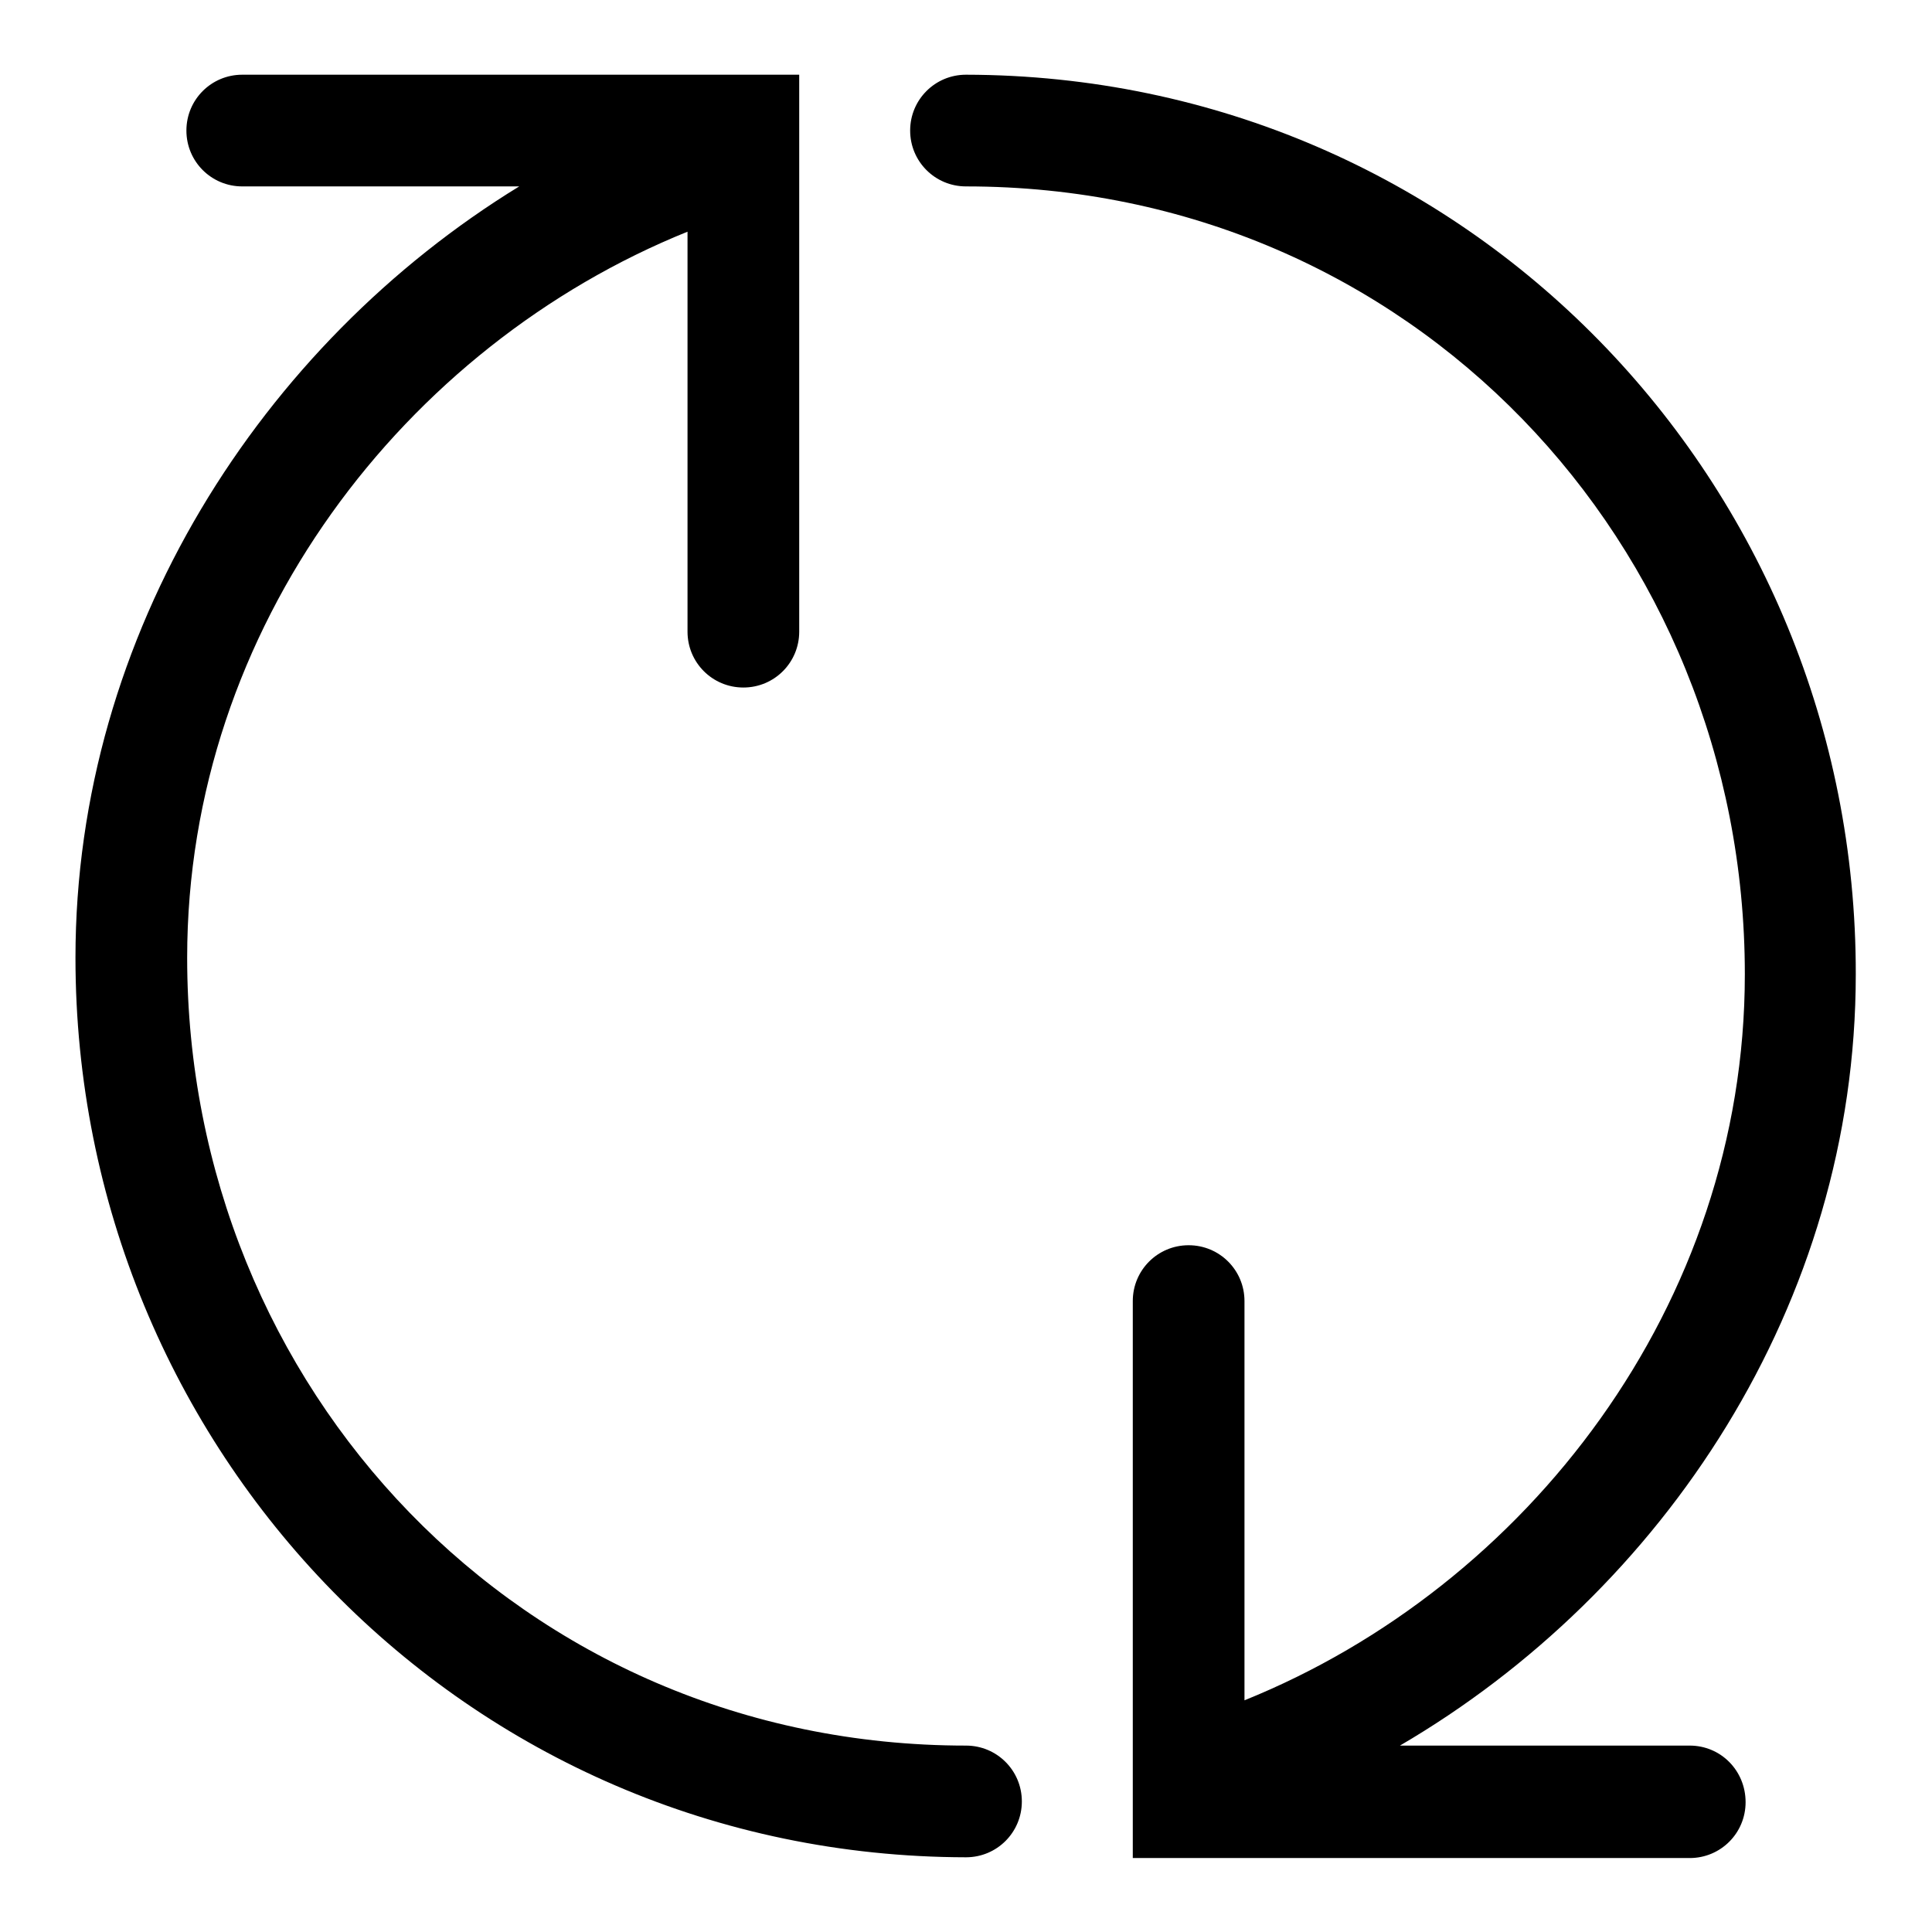 <?xml version="1.0" encoding="utf-8"?>
<!-- Svg Vector Icons : http://www.onlinewebfonts.com/icon -->
<!DOCTYPE svg PUBLIC "-//W3C//DTD SVG 1.1//EN" "http://www.w3.org/Graphics/SVG/1.1/DTD/svg11.dtd">
<svg version="1.1" xmlns="http://www.w3.org/2000/svg" xmlns:xlink="http://www.w3.org/1999/xlink" x="0px" y="0px" viewBox="0 0 256 256" enable-background="new 0 0 256 256" xml:space="preserve">
<g><g><path fill="#000000" d="M223.9,231.3h-38.4c34.9-20.4,60.4-58.5,60.4-102.2C246,64,194.4,10,128,9.9c-4.1,0-7.4,3.3-7.4,7.4s3.3,7.4,7.4,7.4c59,0,103.2,47.4,103.2,104.4c0,43.8-28.9,81.1-66.3,96.2v-52.9c0-4.1-3.3-7.4-7.4-7.4c-4.1,0-7.4,3.3-7.4,7.4v73.8h73.8c4.1,0,7.4-3.3,7.4-7.4C231.3,234.6,228,231.3,223.9,231.3z M128,231.3c-59,0-103.2-47.5-103.2-104.4c0-43.8,28.9-81.1,66.3-96.2v53c0,4.1,3.3,7.4,7.4,7.4c4.1,0,7.4-3.3,7.4-7.4V9.9H32.1c-4.1,0-7.4,3.3-7.4,7.4c0,4.1,3.3,7.4,7.4,7.4h36.7C34.7,45.6,10,83.9,10,126.9C10,192,61.6,246,128,246.1c4.1,0,7.4-3.3,7.4-7.4C135.4,234.6,132.1,231.3,128,231.3z"/></g></g>
</svg>